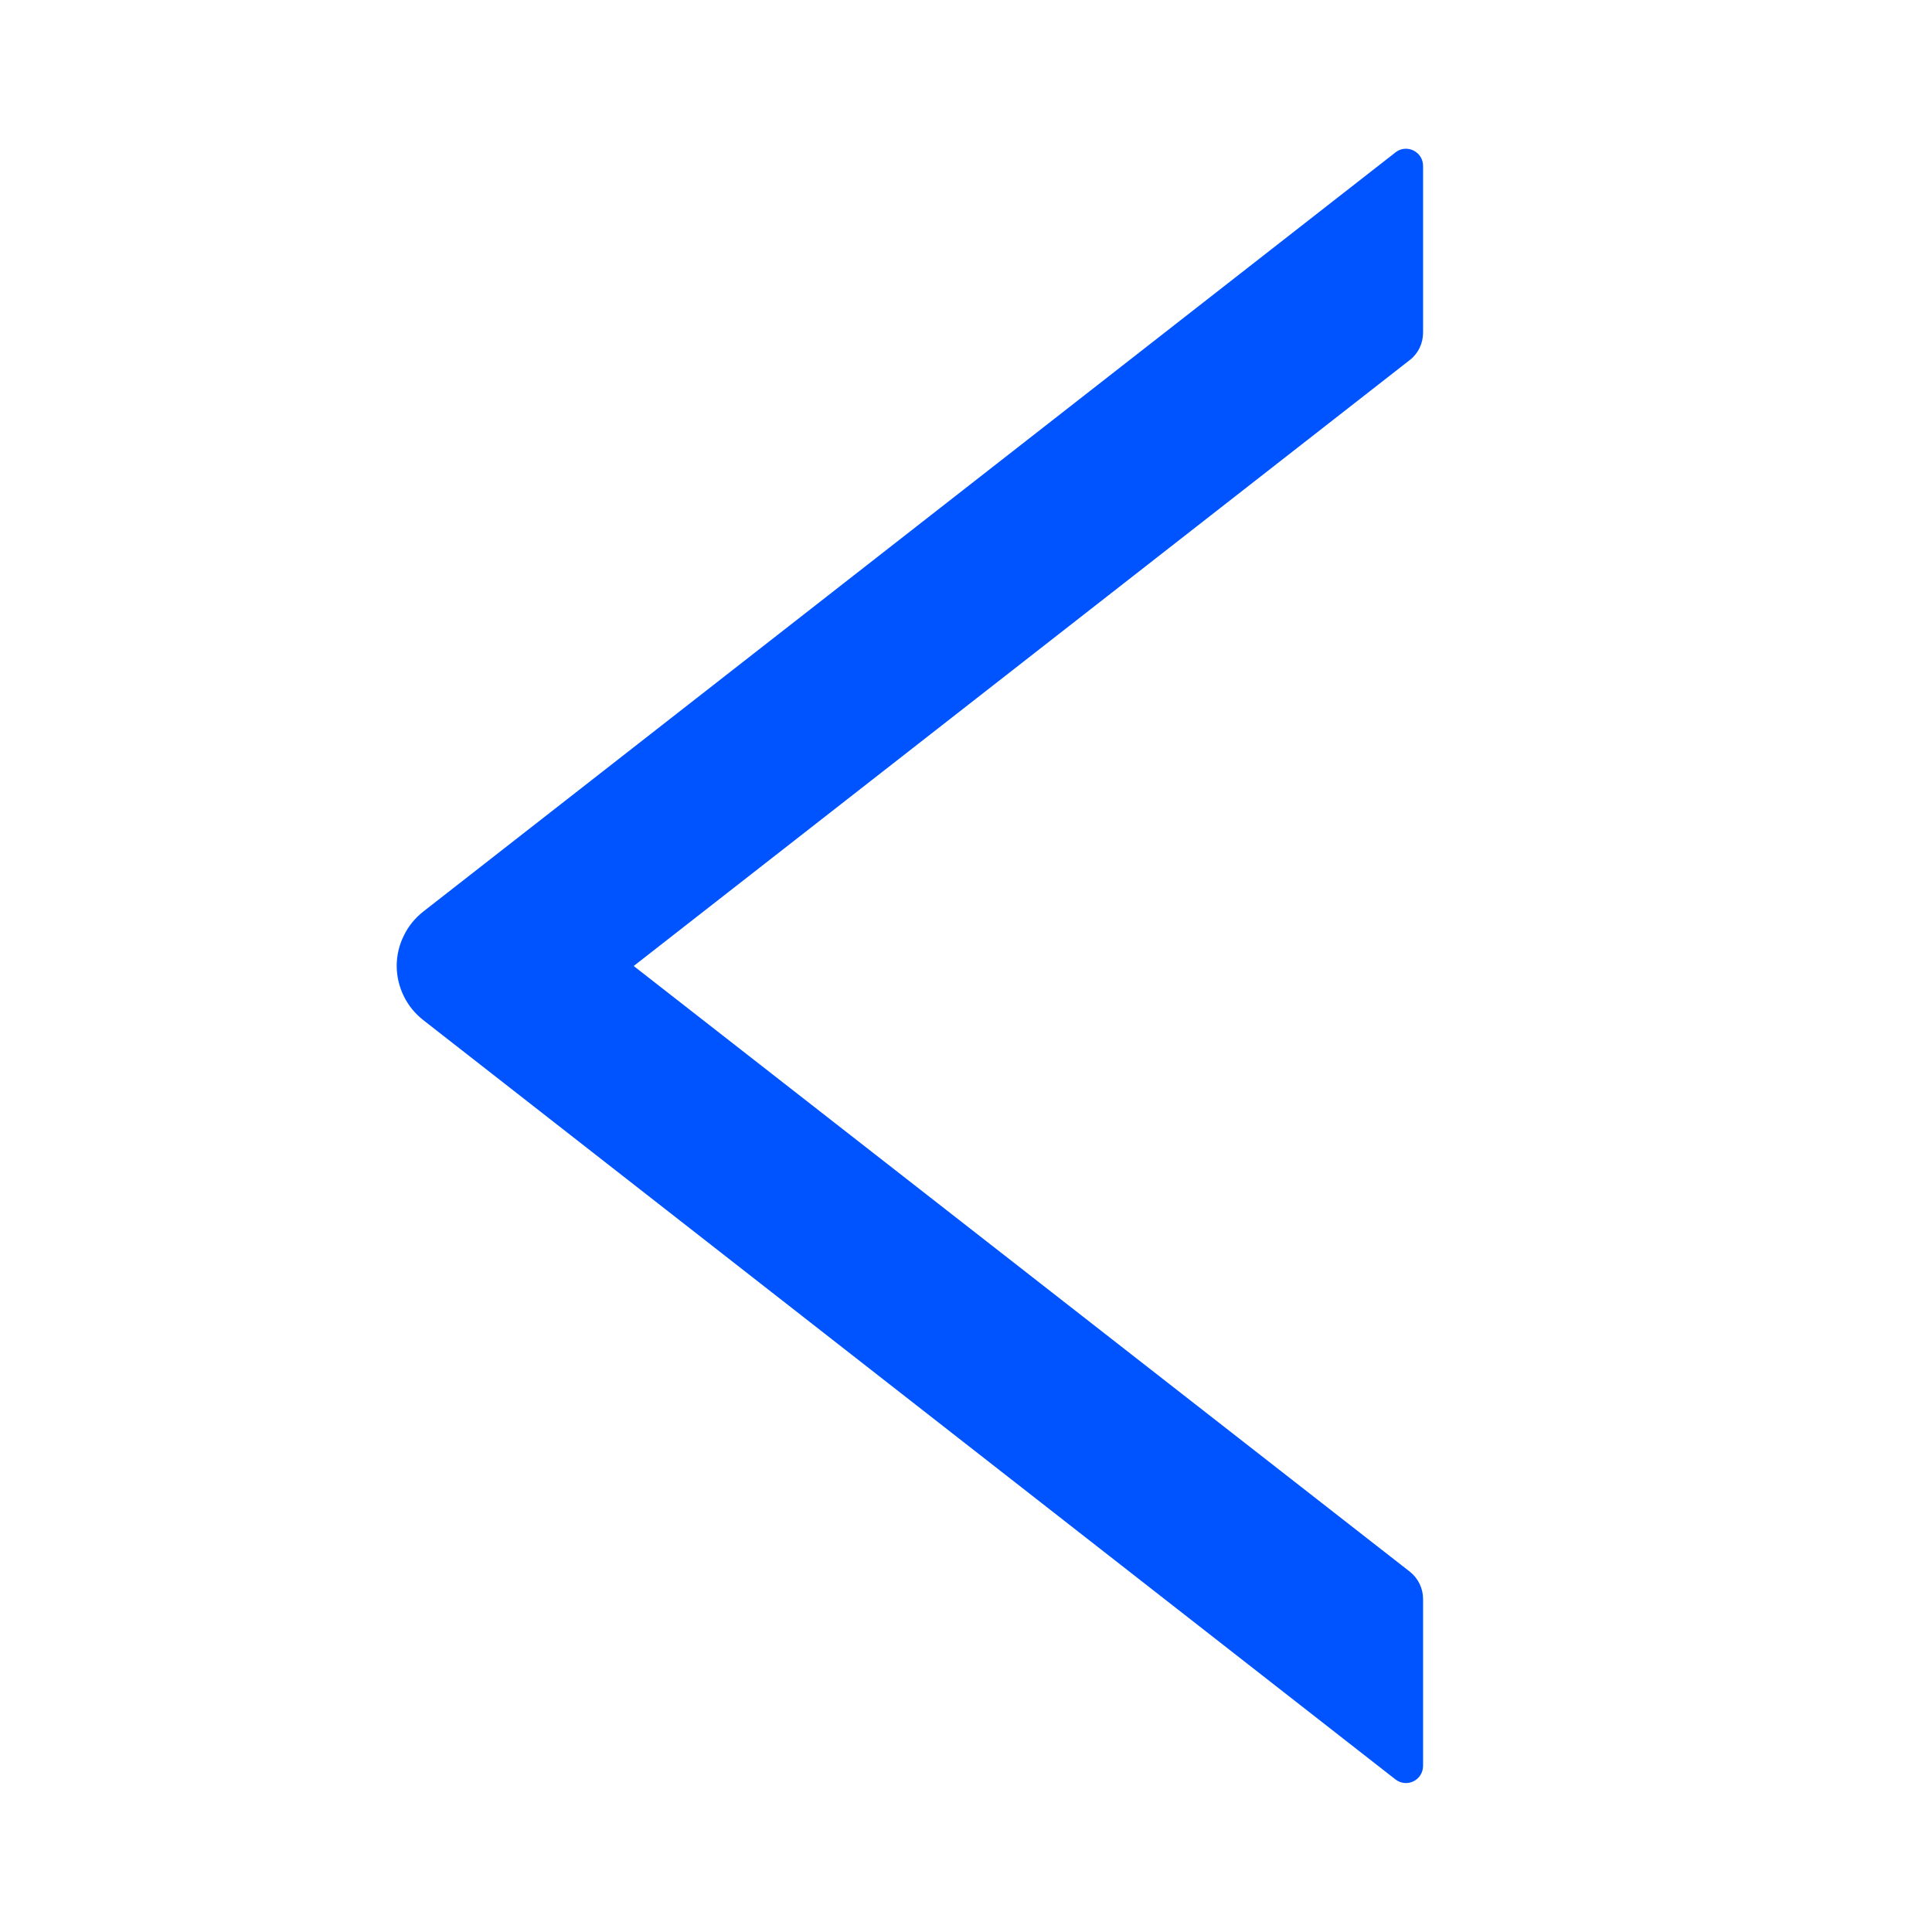 <svg width="12" height="12" viewBox="0 0 12 12" fill="none" xmlns="http://www.w3.org/2000/svg">
<path d="M8.839 2.066V1.031C8.839 0.941 8.736 0.892 8.667 0.947L2.629 5.662C2.578 5.702 2.536 5.753 2.508 5.812C2.479 5.87 2.464 5.934 2.464 5.999C2.464 6.064 2.479 6.128 2.508 6.187C2.536 6.245 2.578 6.296 2.629 6.336L8.667 11.052C8.738 11.107 8.839 11.057 8.839 10.967V9.932C8.839 9.866 8.809 9.804 8.758 9.763L3.936 6L8.758 2.235C8.809 2.195 8.839 2.132 8.839 2.066Z" fill="#0054FF"/>
</svg>
